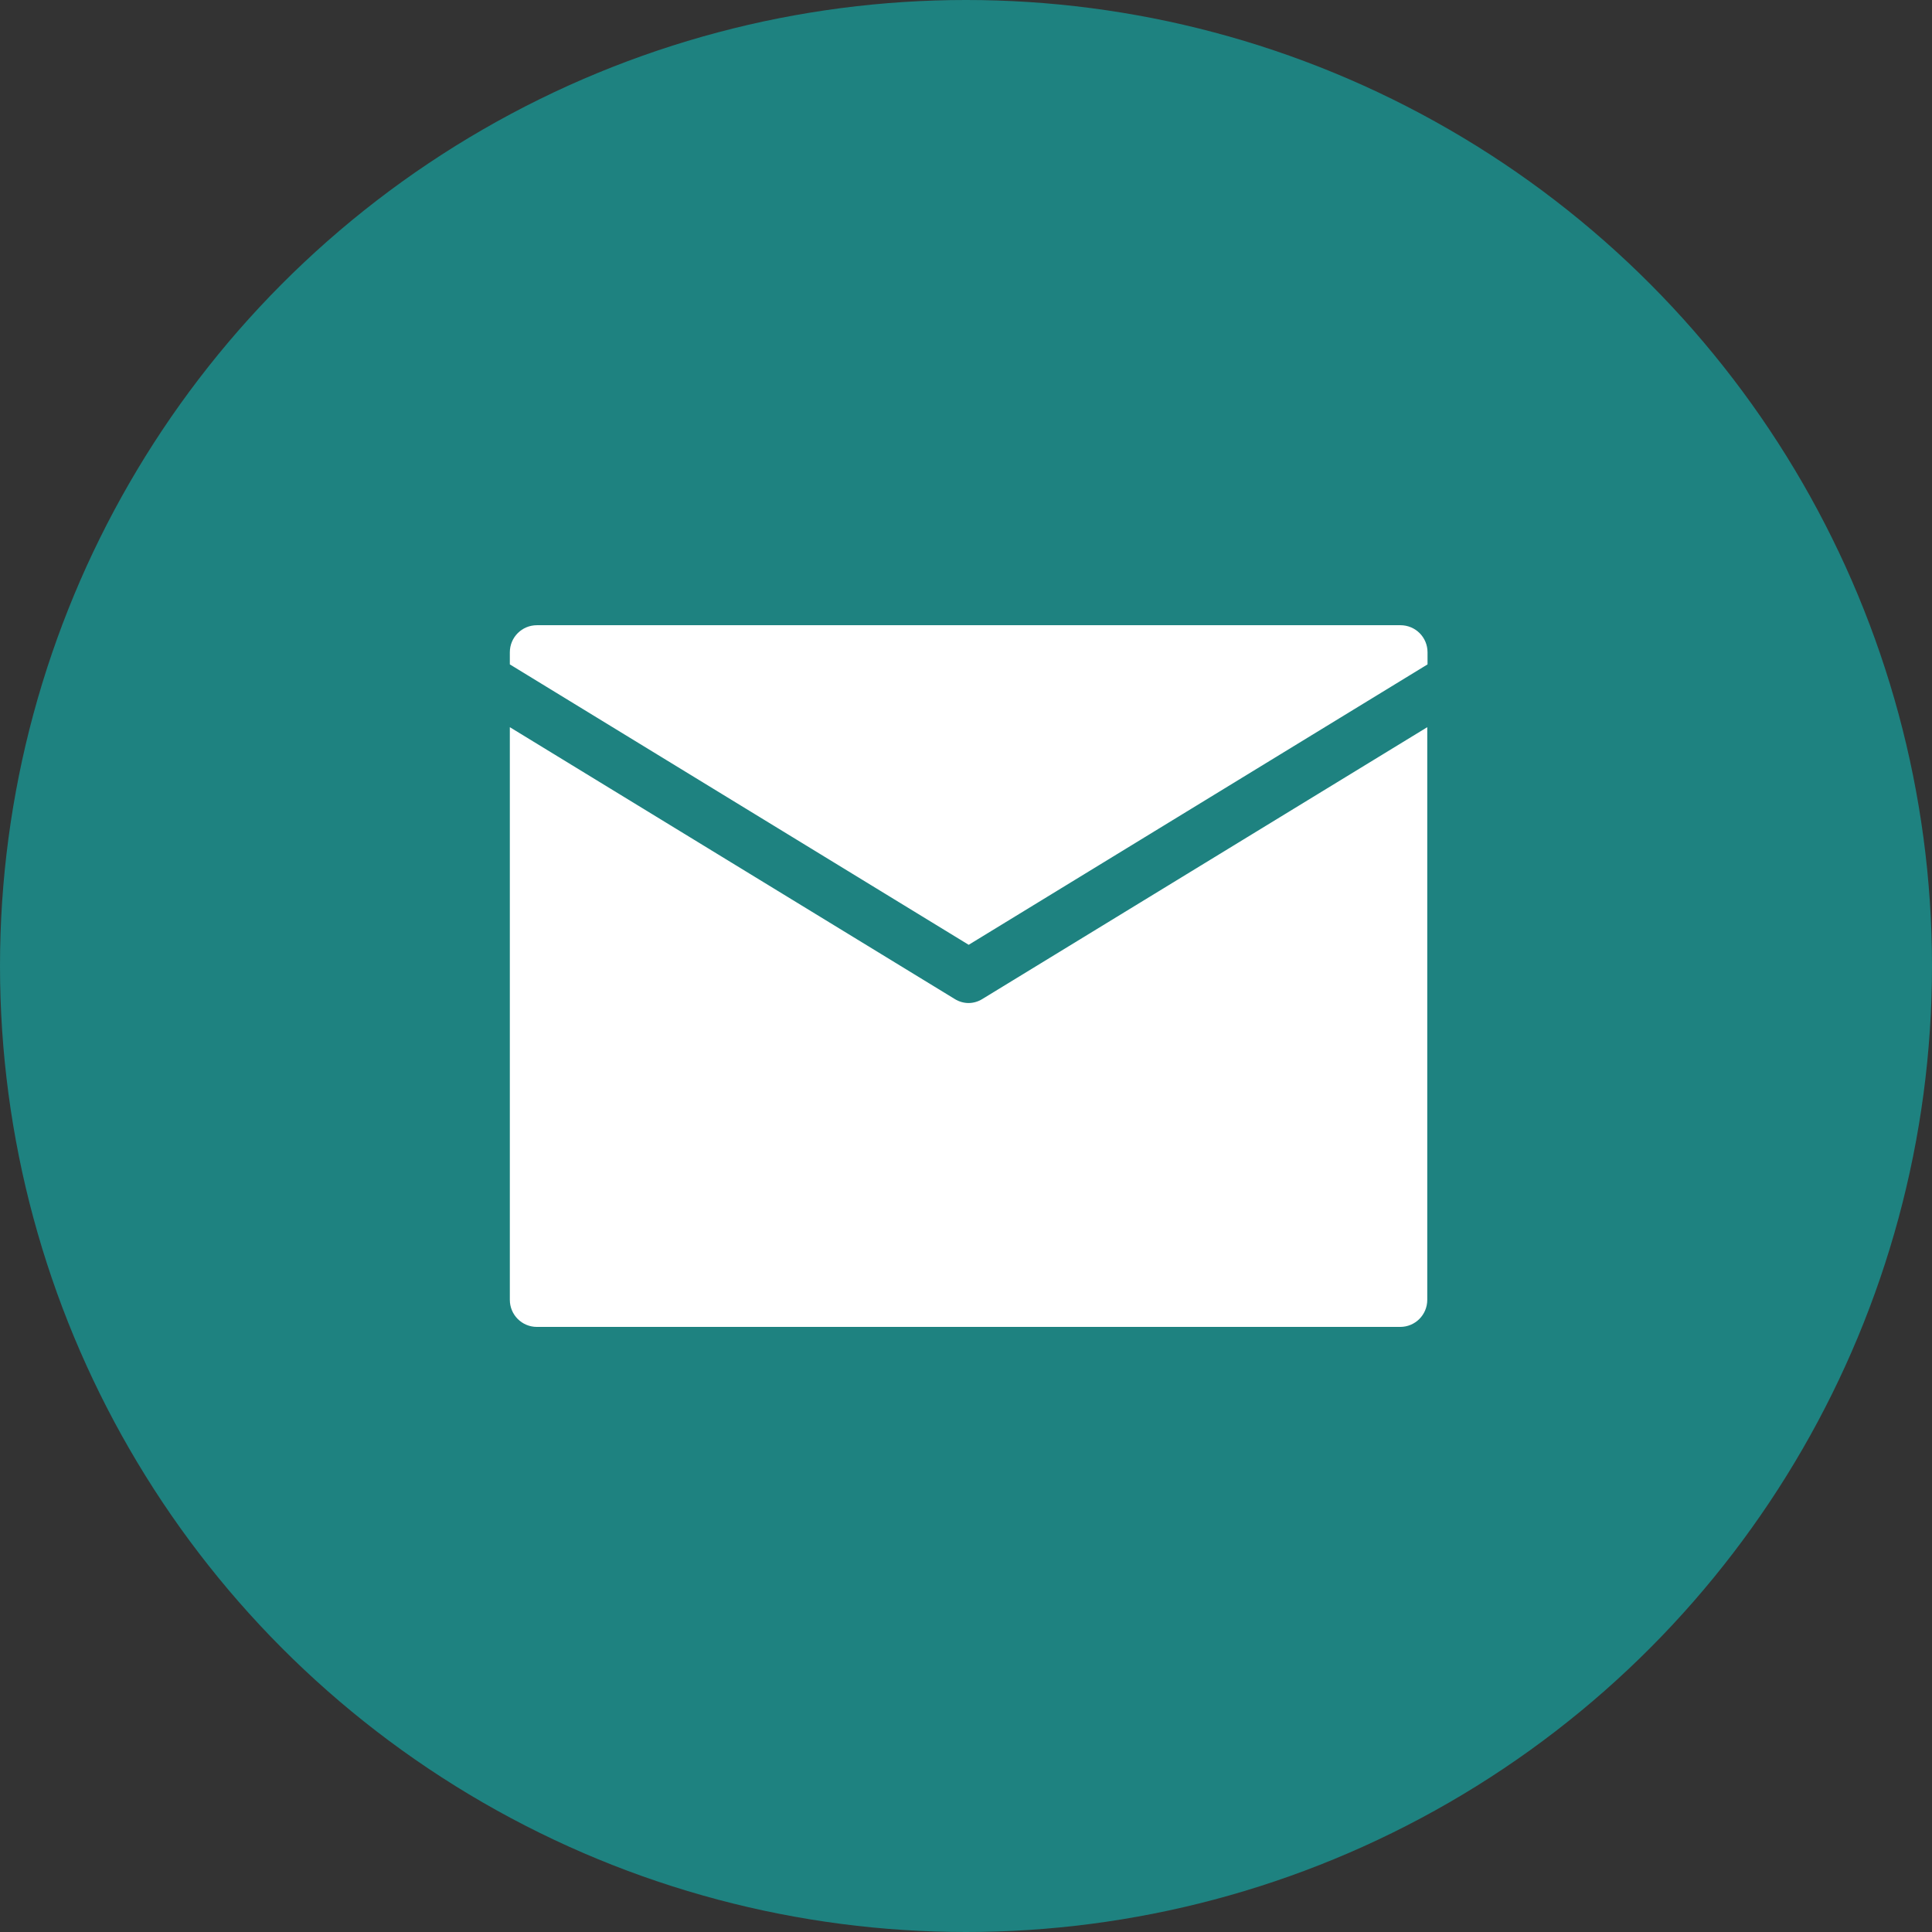 <?xml version="1.0" encoding="utf-8"?>
<svg xmlns="http://www.w3.org/2000/svg" fill="none" height="72" viewBox="0 0 72 72" width="72">
  <rect x="0" y="0" width="72" height="72" fill="#333333" stroke="none"/>
  <circle cx="36" cy="36" fill="#1E8280" r="36"/>
  <path d="M52.18 23.3H20.01C19.45 23.3 19 23.75 19 24.31V24.76L36.1 35.21L53.2 24.76V24.31C53.2 23.75 52.75 23.3 52.19 23.3H52.18Z" fill="white"/>
  <path d="M36.1 37.38C35.92 37.38 35.74 37.33 35.58 37.23L19 27.1V48.44C19 49 19.45 49.45 20.01 49.45H52.18C52.74 49.45 53.19 49 53.19 48.44V27.1L36.61 37.23C36.45 37.33 36.27 37.38 36.09 37.38H36.1Z" fill="white"/>
</svg>